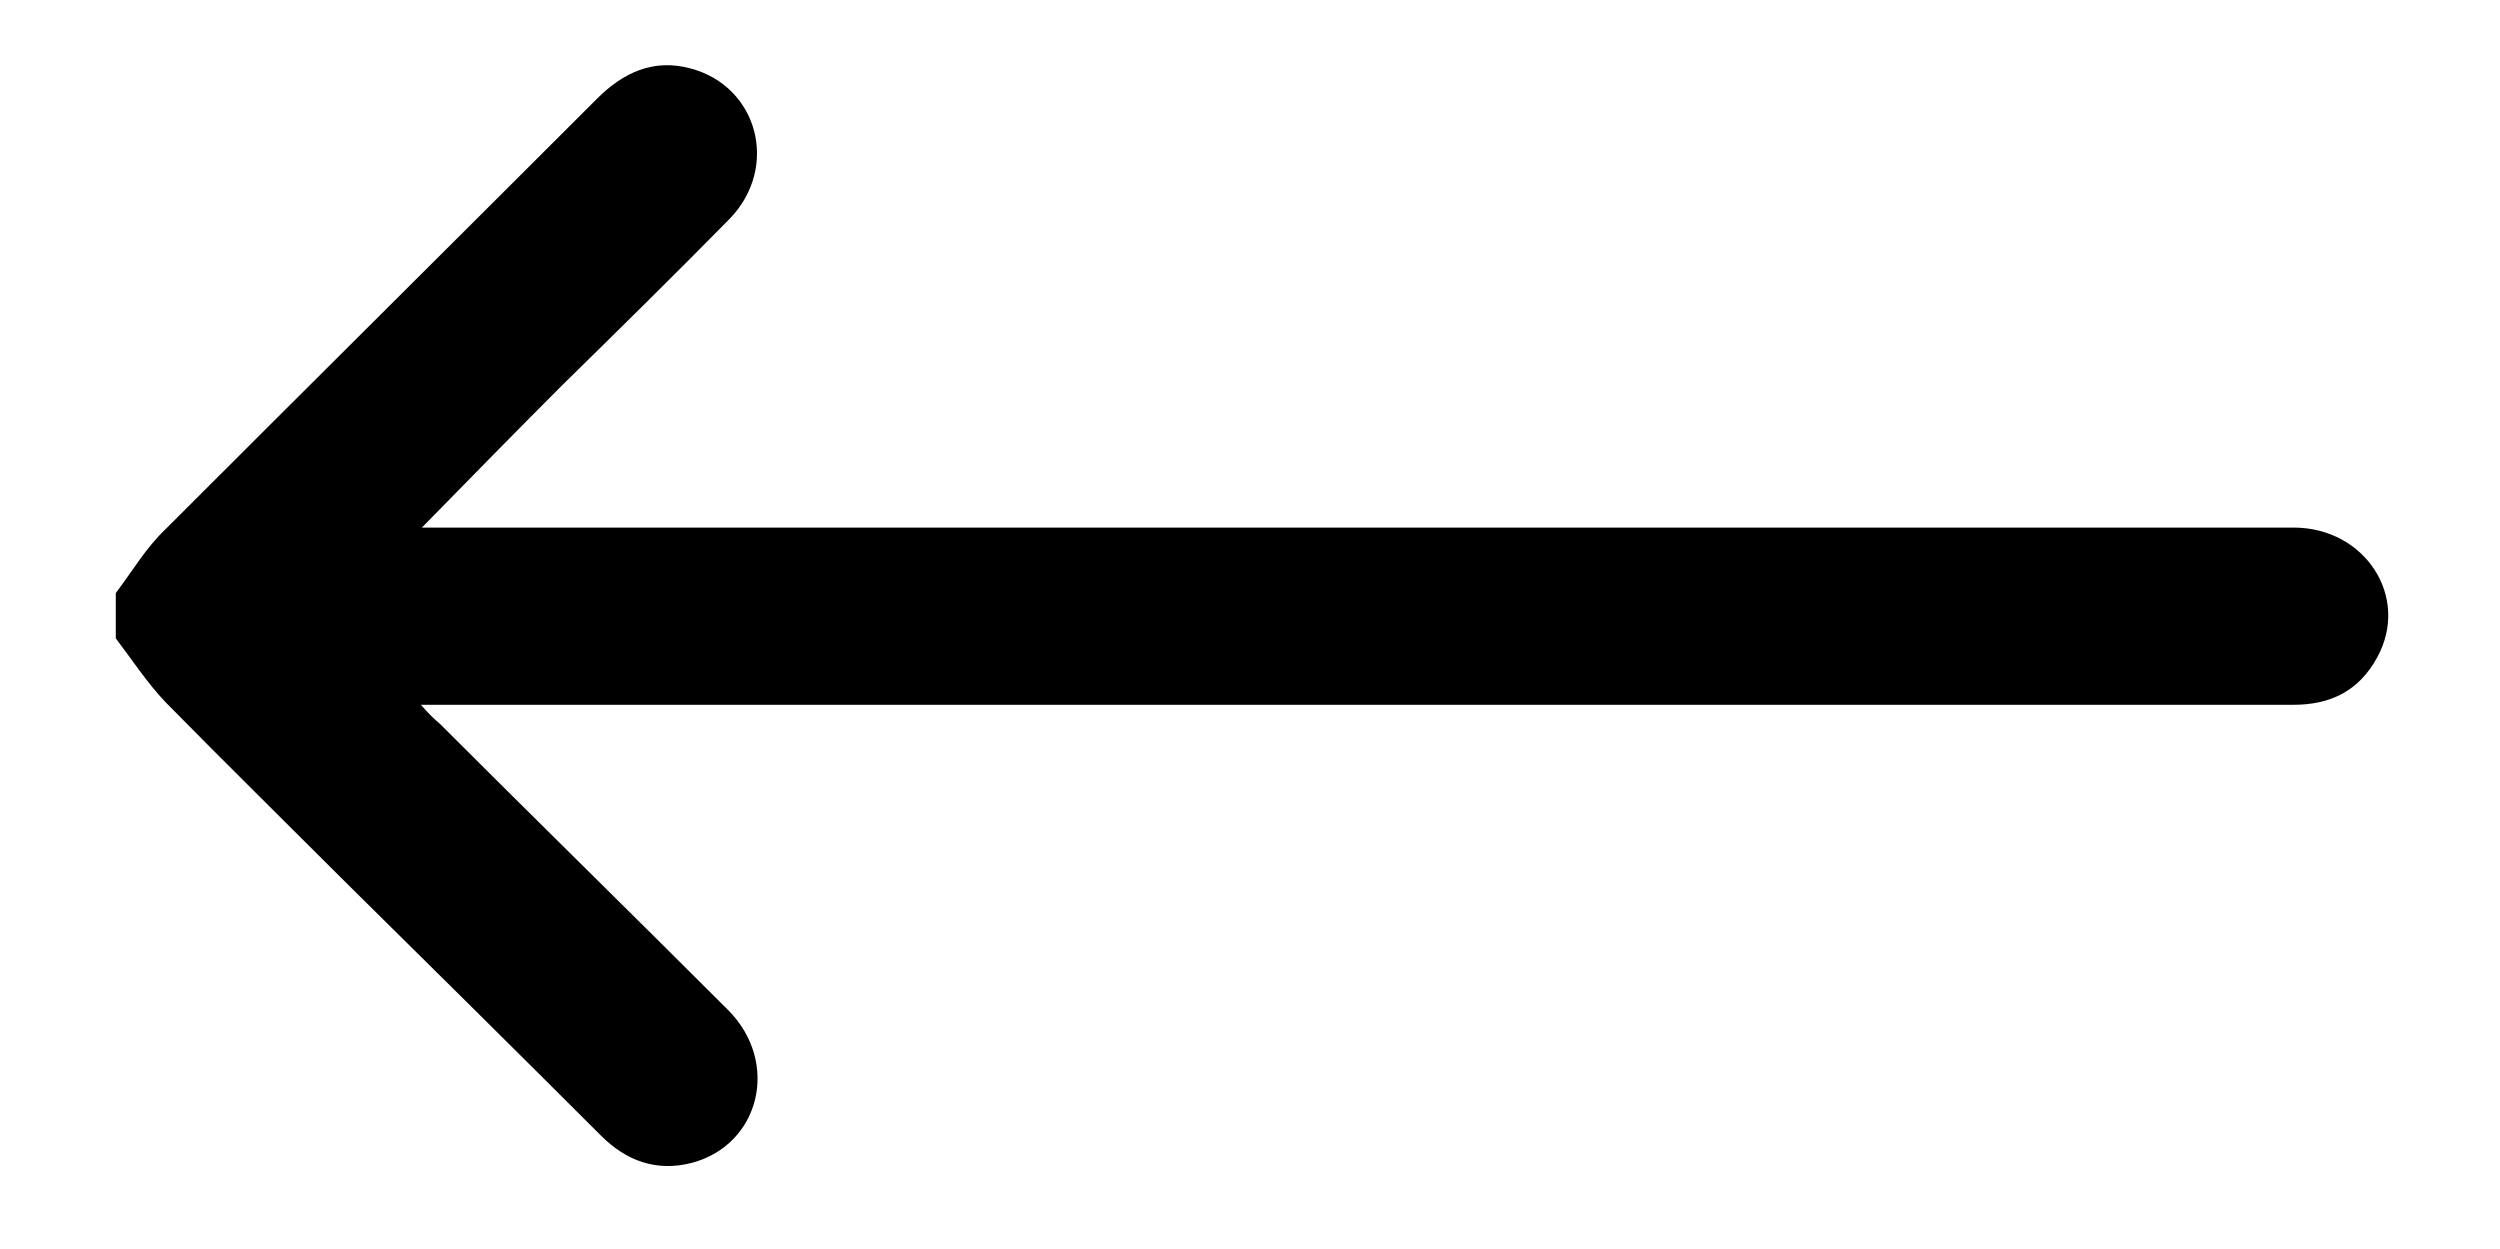 <?xml version="1.0" encoding="UTF-8"?> <svg xmlns="http://www.w3.org/2000/svg" version="1.1" viewBox="0 0 248.3 124.1"><g><g id="_Слой_1" data-name="Слой_1"><path d="M11.5,58.9c1.6-2.1,3-4.5,4.9-6.3,14.3-14.3,28.6-28.5,42.9-42.8,2.6-2.6,5.6-4,9.3-3,6.7,1.8,8.8,9.8,3.9,14.9-5.5,5.6-11.1,11.1-16.7,16.6-4.6,4.6-9.1,9.2-13.9,14.1,1.2,0,2,0,2.8,0,61,0,122.1,0,183.1,0,7.1,0,11.6,6.9,8.3,12.9-1.8,3.3-4.6,4.7-8.3,4.7-49.8,0-99.6,0-149.4,0-11.2,0-22.5,0-33.7,0s-1.6,0-2.9,0c.8.9,1.3,1.4,1.9,1.9,9.5,9.5,19.1,18.9,28.6,28.4,5.2,5.2,3.2,13.4-3.6,15.2-3.5.9-6.5-.2-9-2.7-8.5-8.5-17-16.9-25.5-25.3-5.9-5.9-11.9-11.8-17.8-17.8-1.8-1.9-3.3-4.2-4.9-6.3v-4.4Z"></path></g></g></svg> 